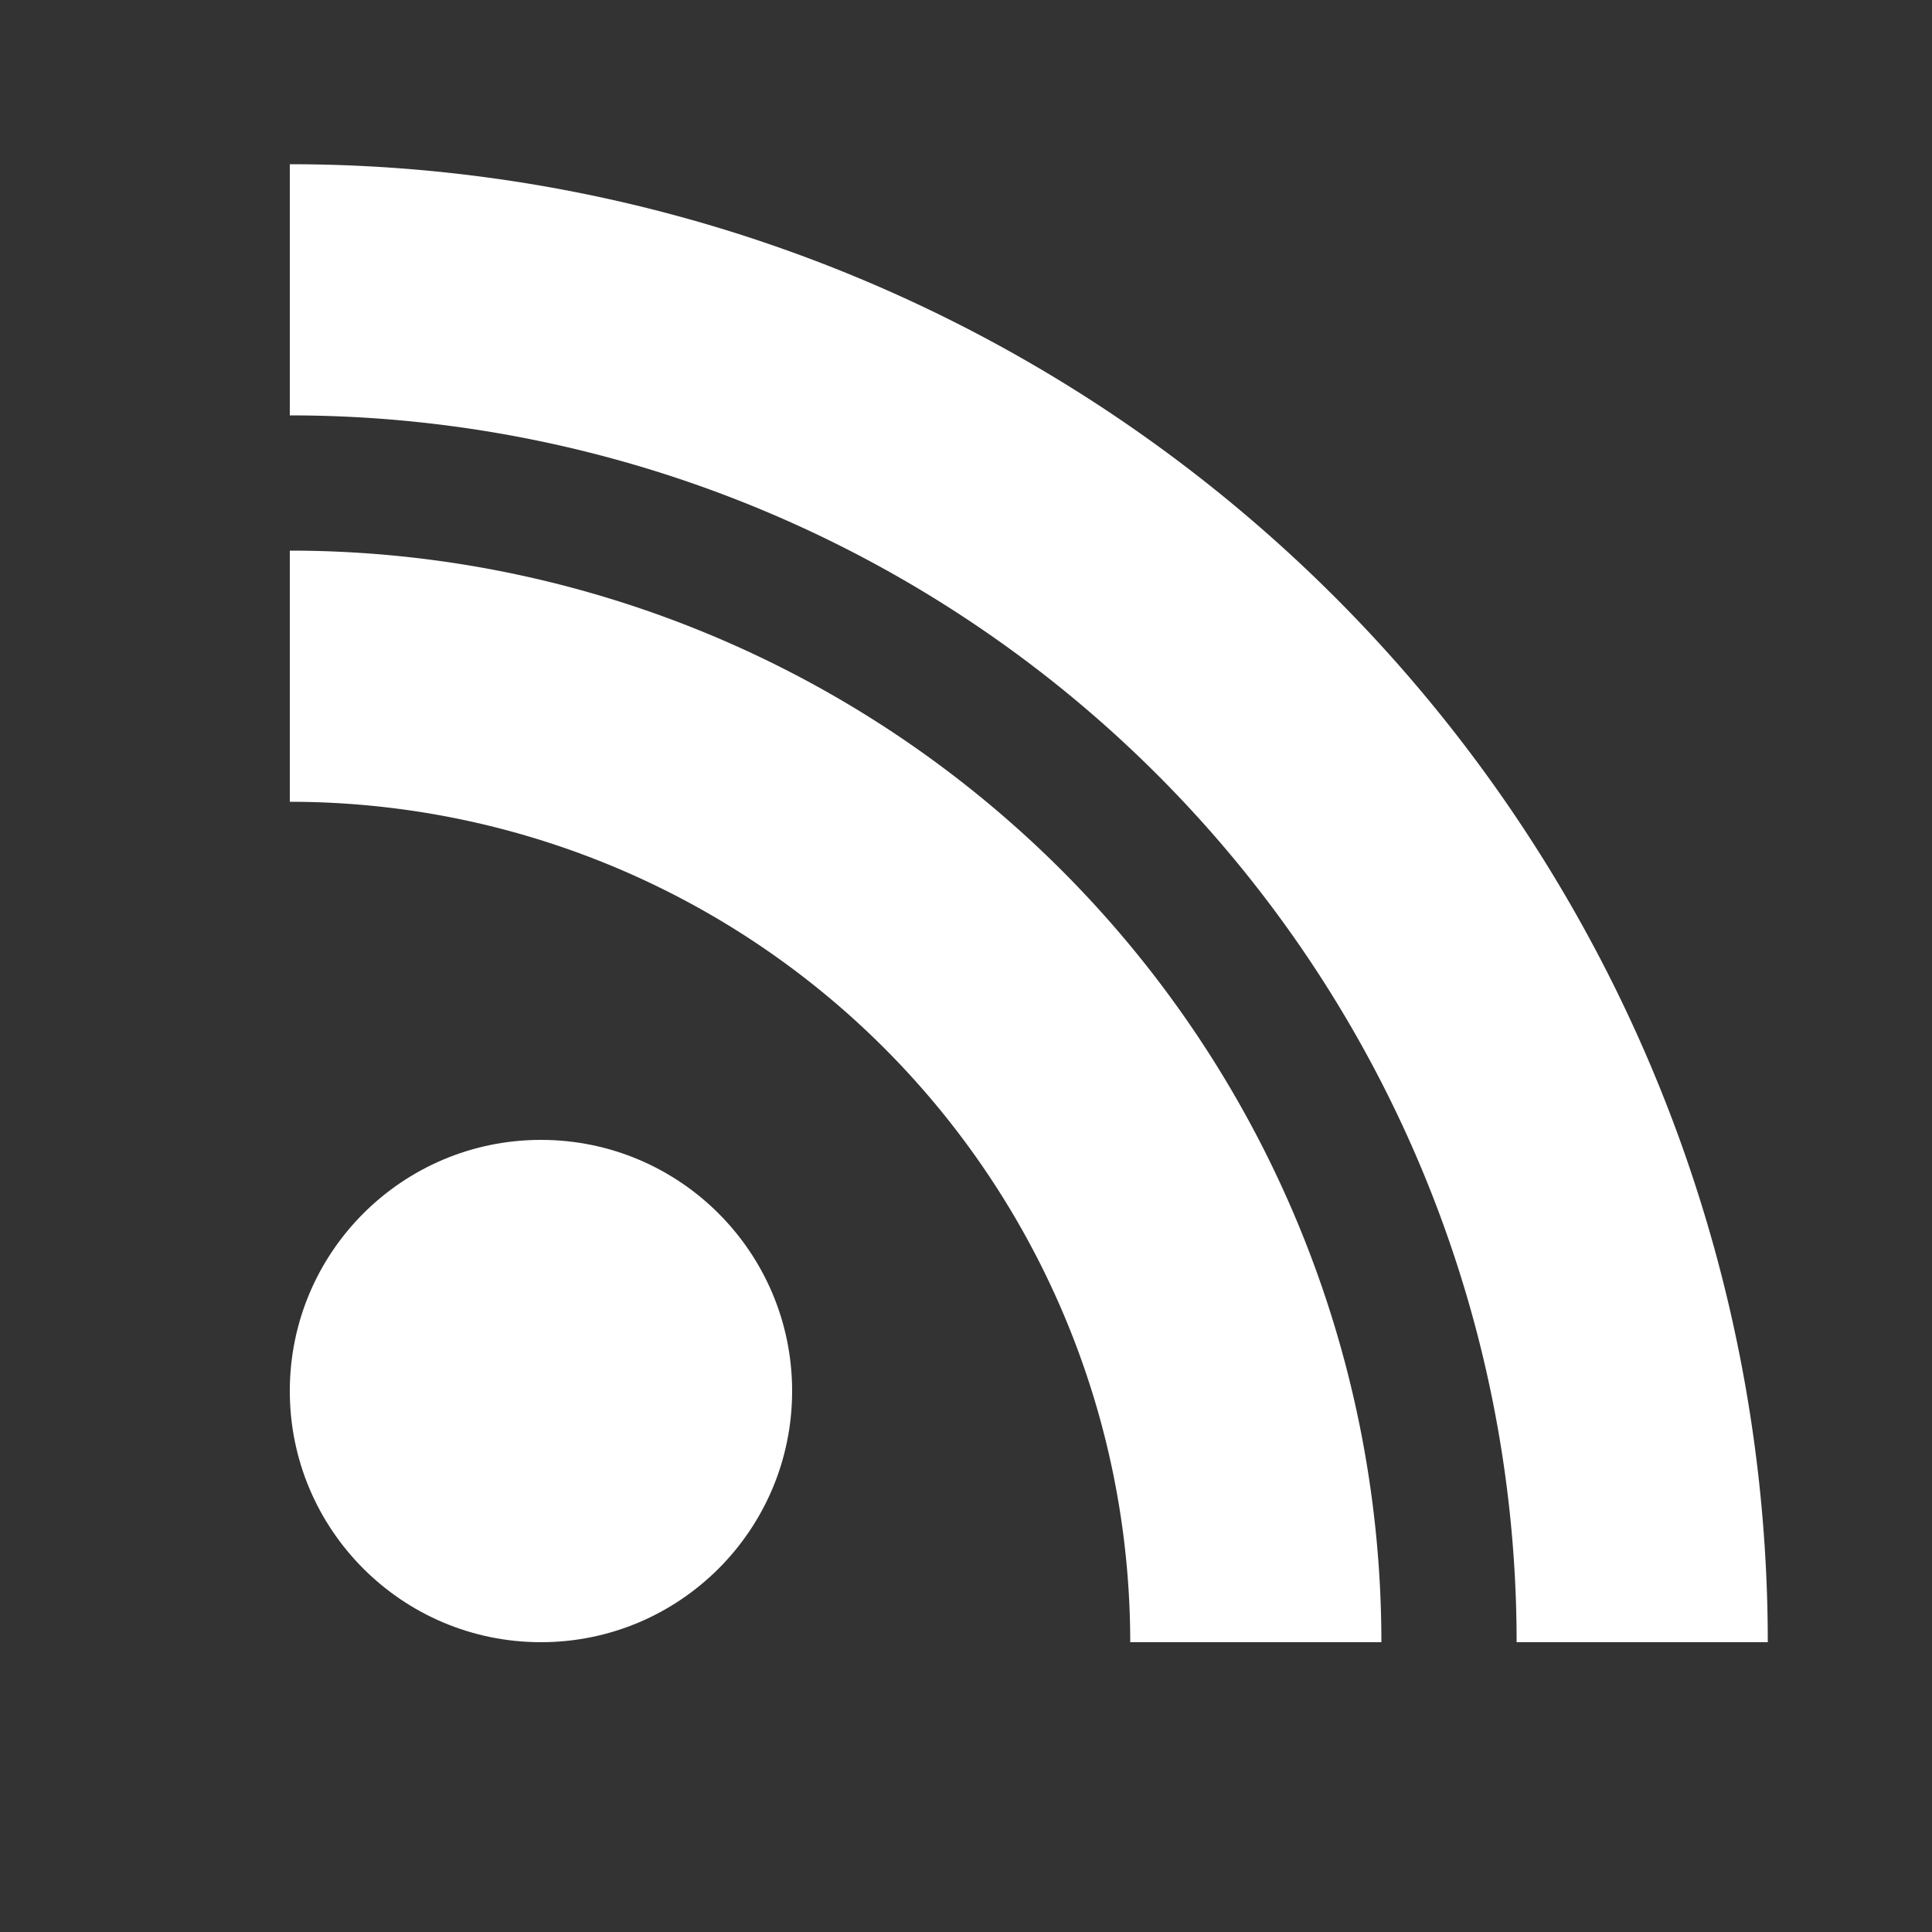<svg width="200" height="200" xmlns="http://www.w3.org/2000/svg" viewBox="85 15 100 100">
  <rect x="85" y="15" width="100" height="100" fill="#333333" stroke="none"/>
  <circle cx="113" cy="87" r="13" fill="white" />
  <path d="M100,30 A70,70 0 0,1 170,100" fill="none" stroke="white" stroke-width="13" />
  <path d="M100,50 A50,50 0 0,1 150,100" fill="none" stroke="white" stroke-width="13" />
</svg>

